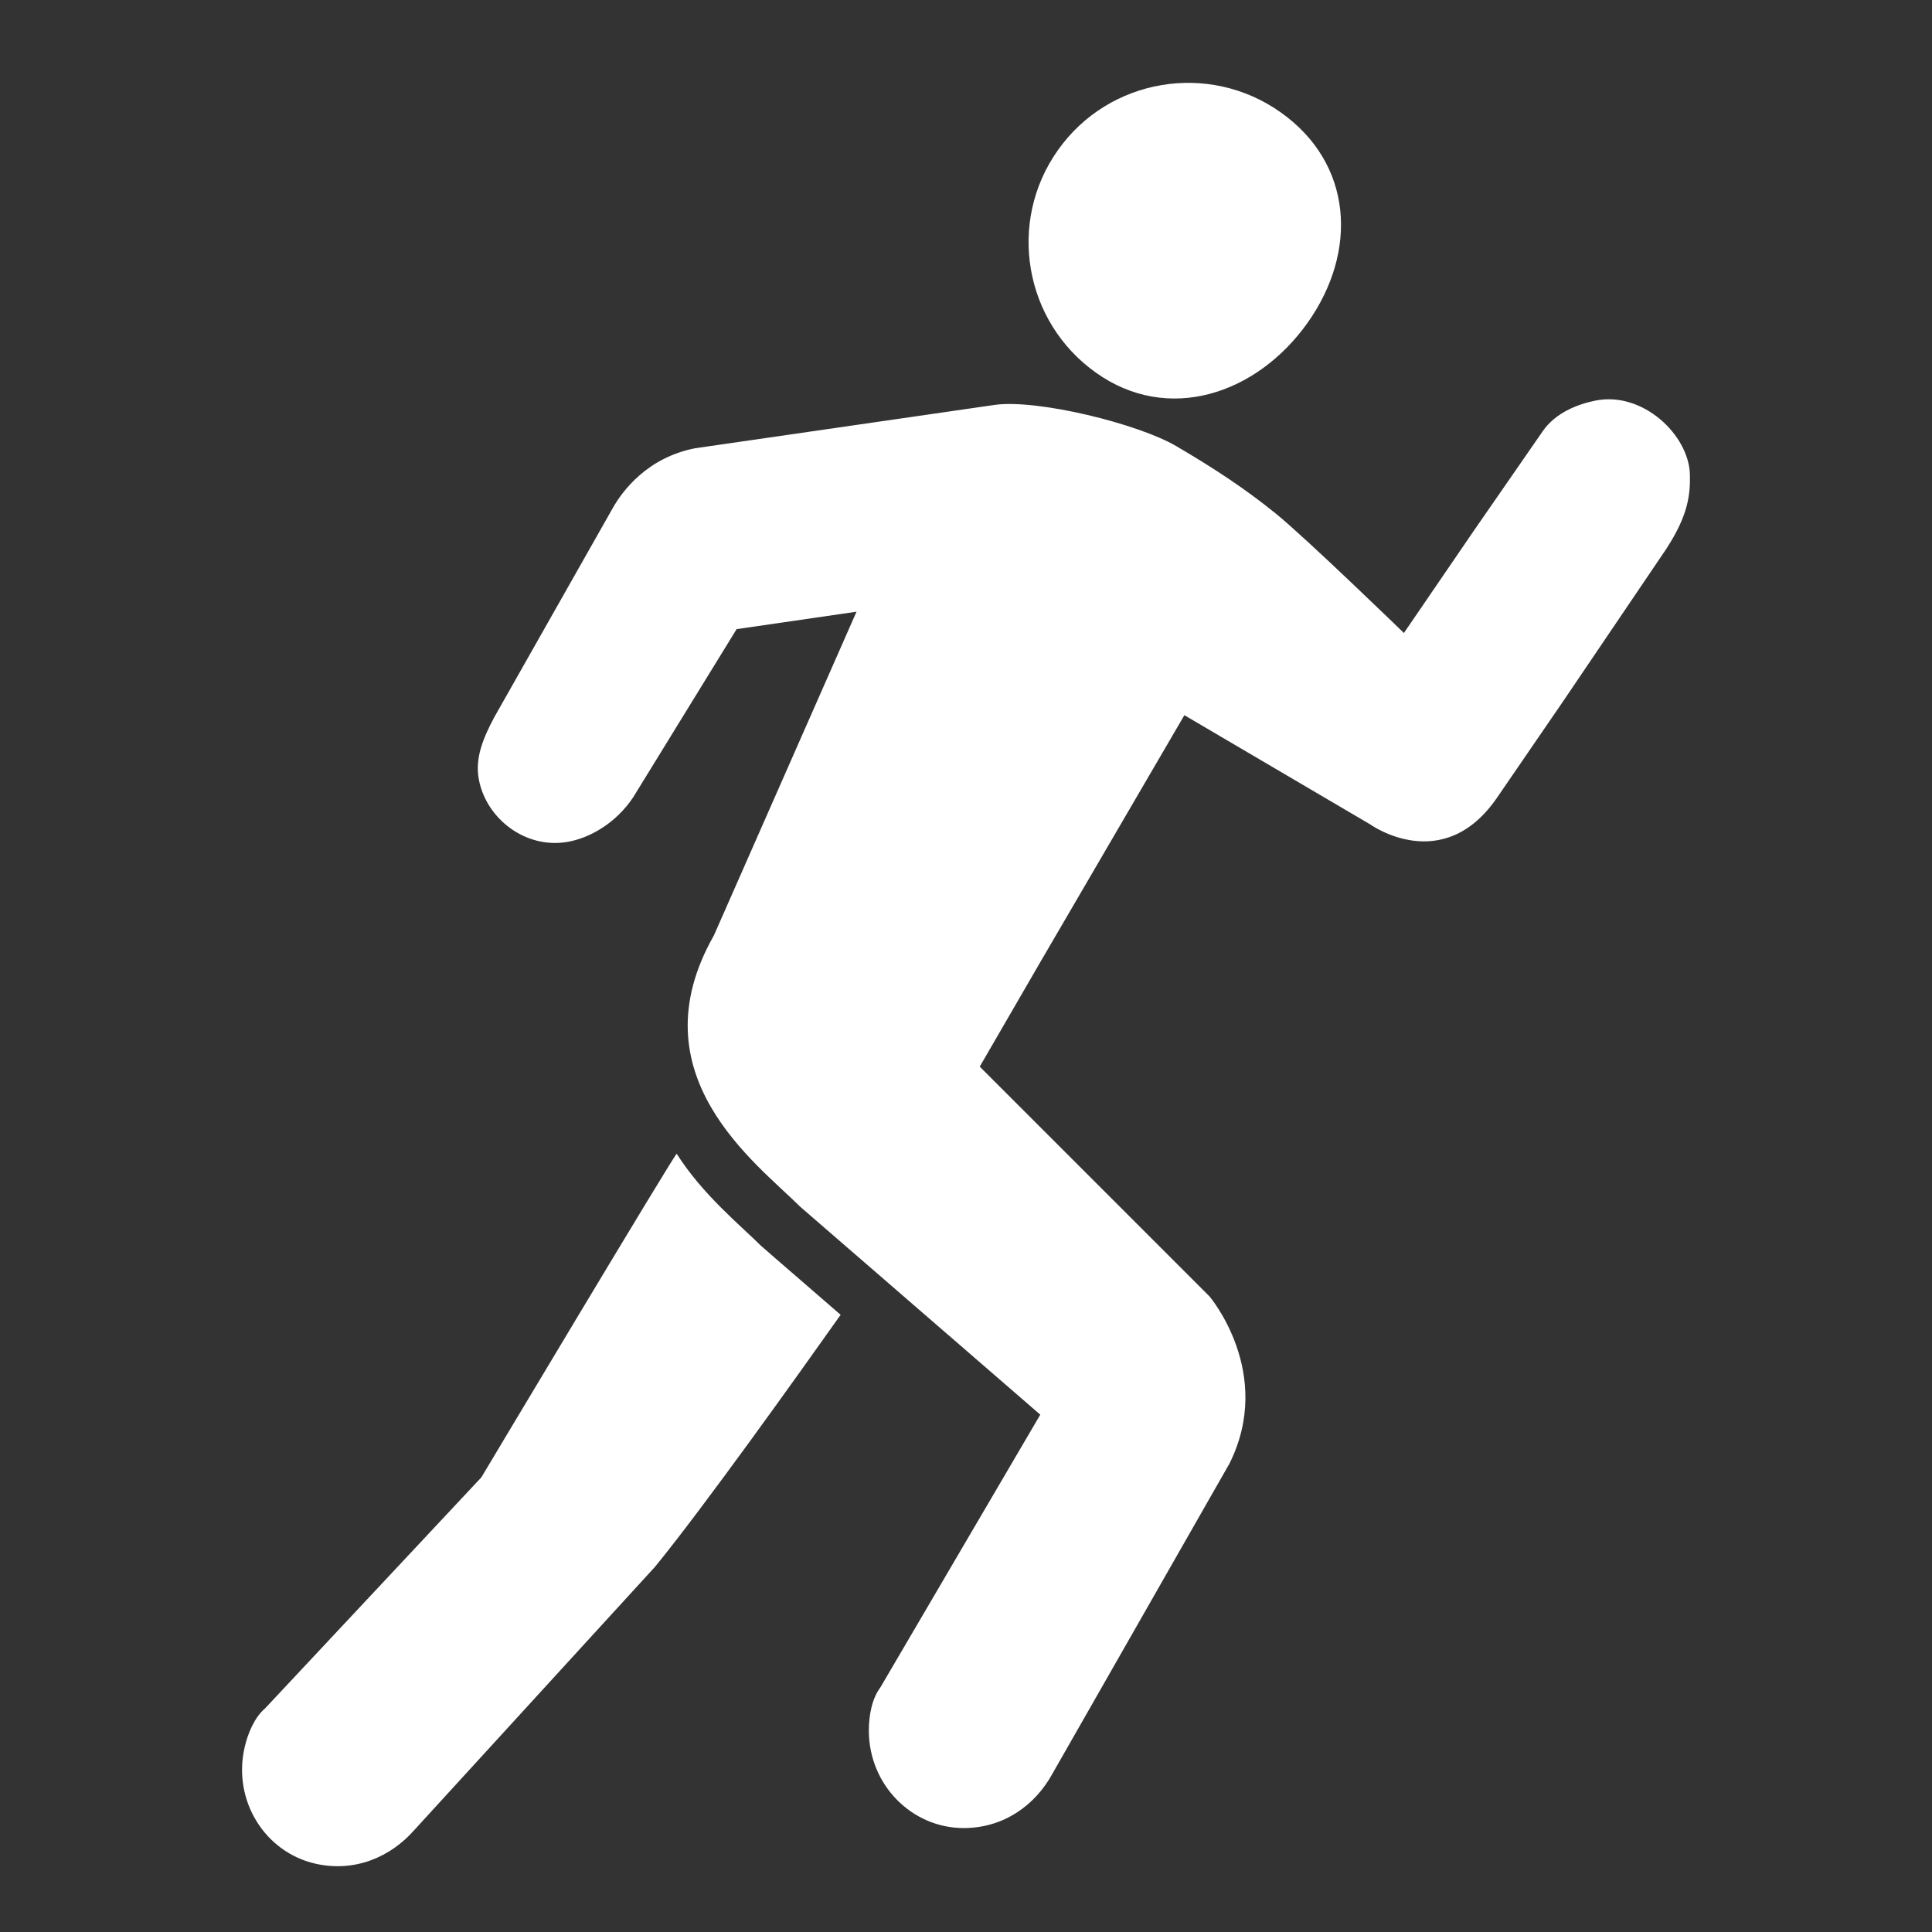 <svg xmlns="http://www.w3.org/2000/svg" xmlns:xlink="http://www.w3.org/1999/xlink" width="1200" height="1200" viewBox="0 0 1200 1200"><rect x="0" y="0" width="1200" height="1200" fill="#333333" stroke="none"/><g><g style="fill:#ffffff"><svg fill="#ffffff" xmlns="http://www.w3.org/2000/svg" xmlns:xlink="http://www.w3.org/1999/xlink" version="1.1" x="0px" y="0px" viewBox="0 0 100 100" enable-background="new 0 0 100 100" xml:space="preserve"><path d="M54.764,7.762c2.634-3.717,7.805-4.586,11.523-1.948c3.729,2.637,4.026,7.185,1.387,10.903   c-2.641,3.709-7.224,5.222-10.944,2.576C53.004,16.648,52.117,11.484,54.764,7.762z"></path><path d="M87.469,24.559c-0.053-2.042-2.439-4.322-4.895-3.823c-0.94,0.189-2.08,0.64-2.729,1.593l-3.614,5.22l-3.565,5.215   c0,0-5.055-4.905-6.631-6.182c-1.577-1.276-3.144-2.311-5.138-3.483c-1.995-1.172-7.158-2.432-9.37-2.148l-1.434,0.208l-14.11,2.042   c-2.466,0.477-3.758,2.195-4.263,3.09l-6.136,10.831c-0.575,1.077-1.01,2.119-0.799,3.223c0.386,2.046,2.43,3.604,4.584,3.232   c1.158-0.199,2.505-0.965,3.403-2.307l5.355-8.706l6.206-0.902l-7.382,16.756c-4.106,7.22,2.212,11.79,4.461,14.037l0.788,0.682   l11.645,10.086l-8.278,14.119c-0.446,0.588-0.596,1.482-0.596,2.228c0,2.823,2.234,5.05,4.906,5.05c2.08,0,3.712-1.187,4.604-2.827   l2.147-3.76l7.004-12.27c2.35-4.697-1.032-8.666-1.032-8.666L50.711,55.209l3.174-5.478l7.418-12.713l9.618,5.652   c0,0,3.771,2.719,6.581-1.405l3.357-4.896l5.395-7.969c0.013-0.018,0.021-0.033,0.03-0.051   C87.391,26.642,87.492,25.576,87.469,24.559z"></path><path d="M40.174,65.165l-0.787-0.685c-1.06-1.057-3.012-2.637-4.361-4.761c-0.054-0.084-10.111,16.748-10.111,16.748L13.73,88.416   c-0.565,0.478-0.908,1.315-1.072,2.043c-0.622,2.754,1.067,5.419,3.672,6.006c2.029,0.458,3.882-0.34,5.115-1.743l2.922-3.196   L33.901,81.1c2.471-3.019,7.292-9.772,9.61-13.046L40.174,65.165z"></path></svg></g></g></svg>
